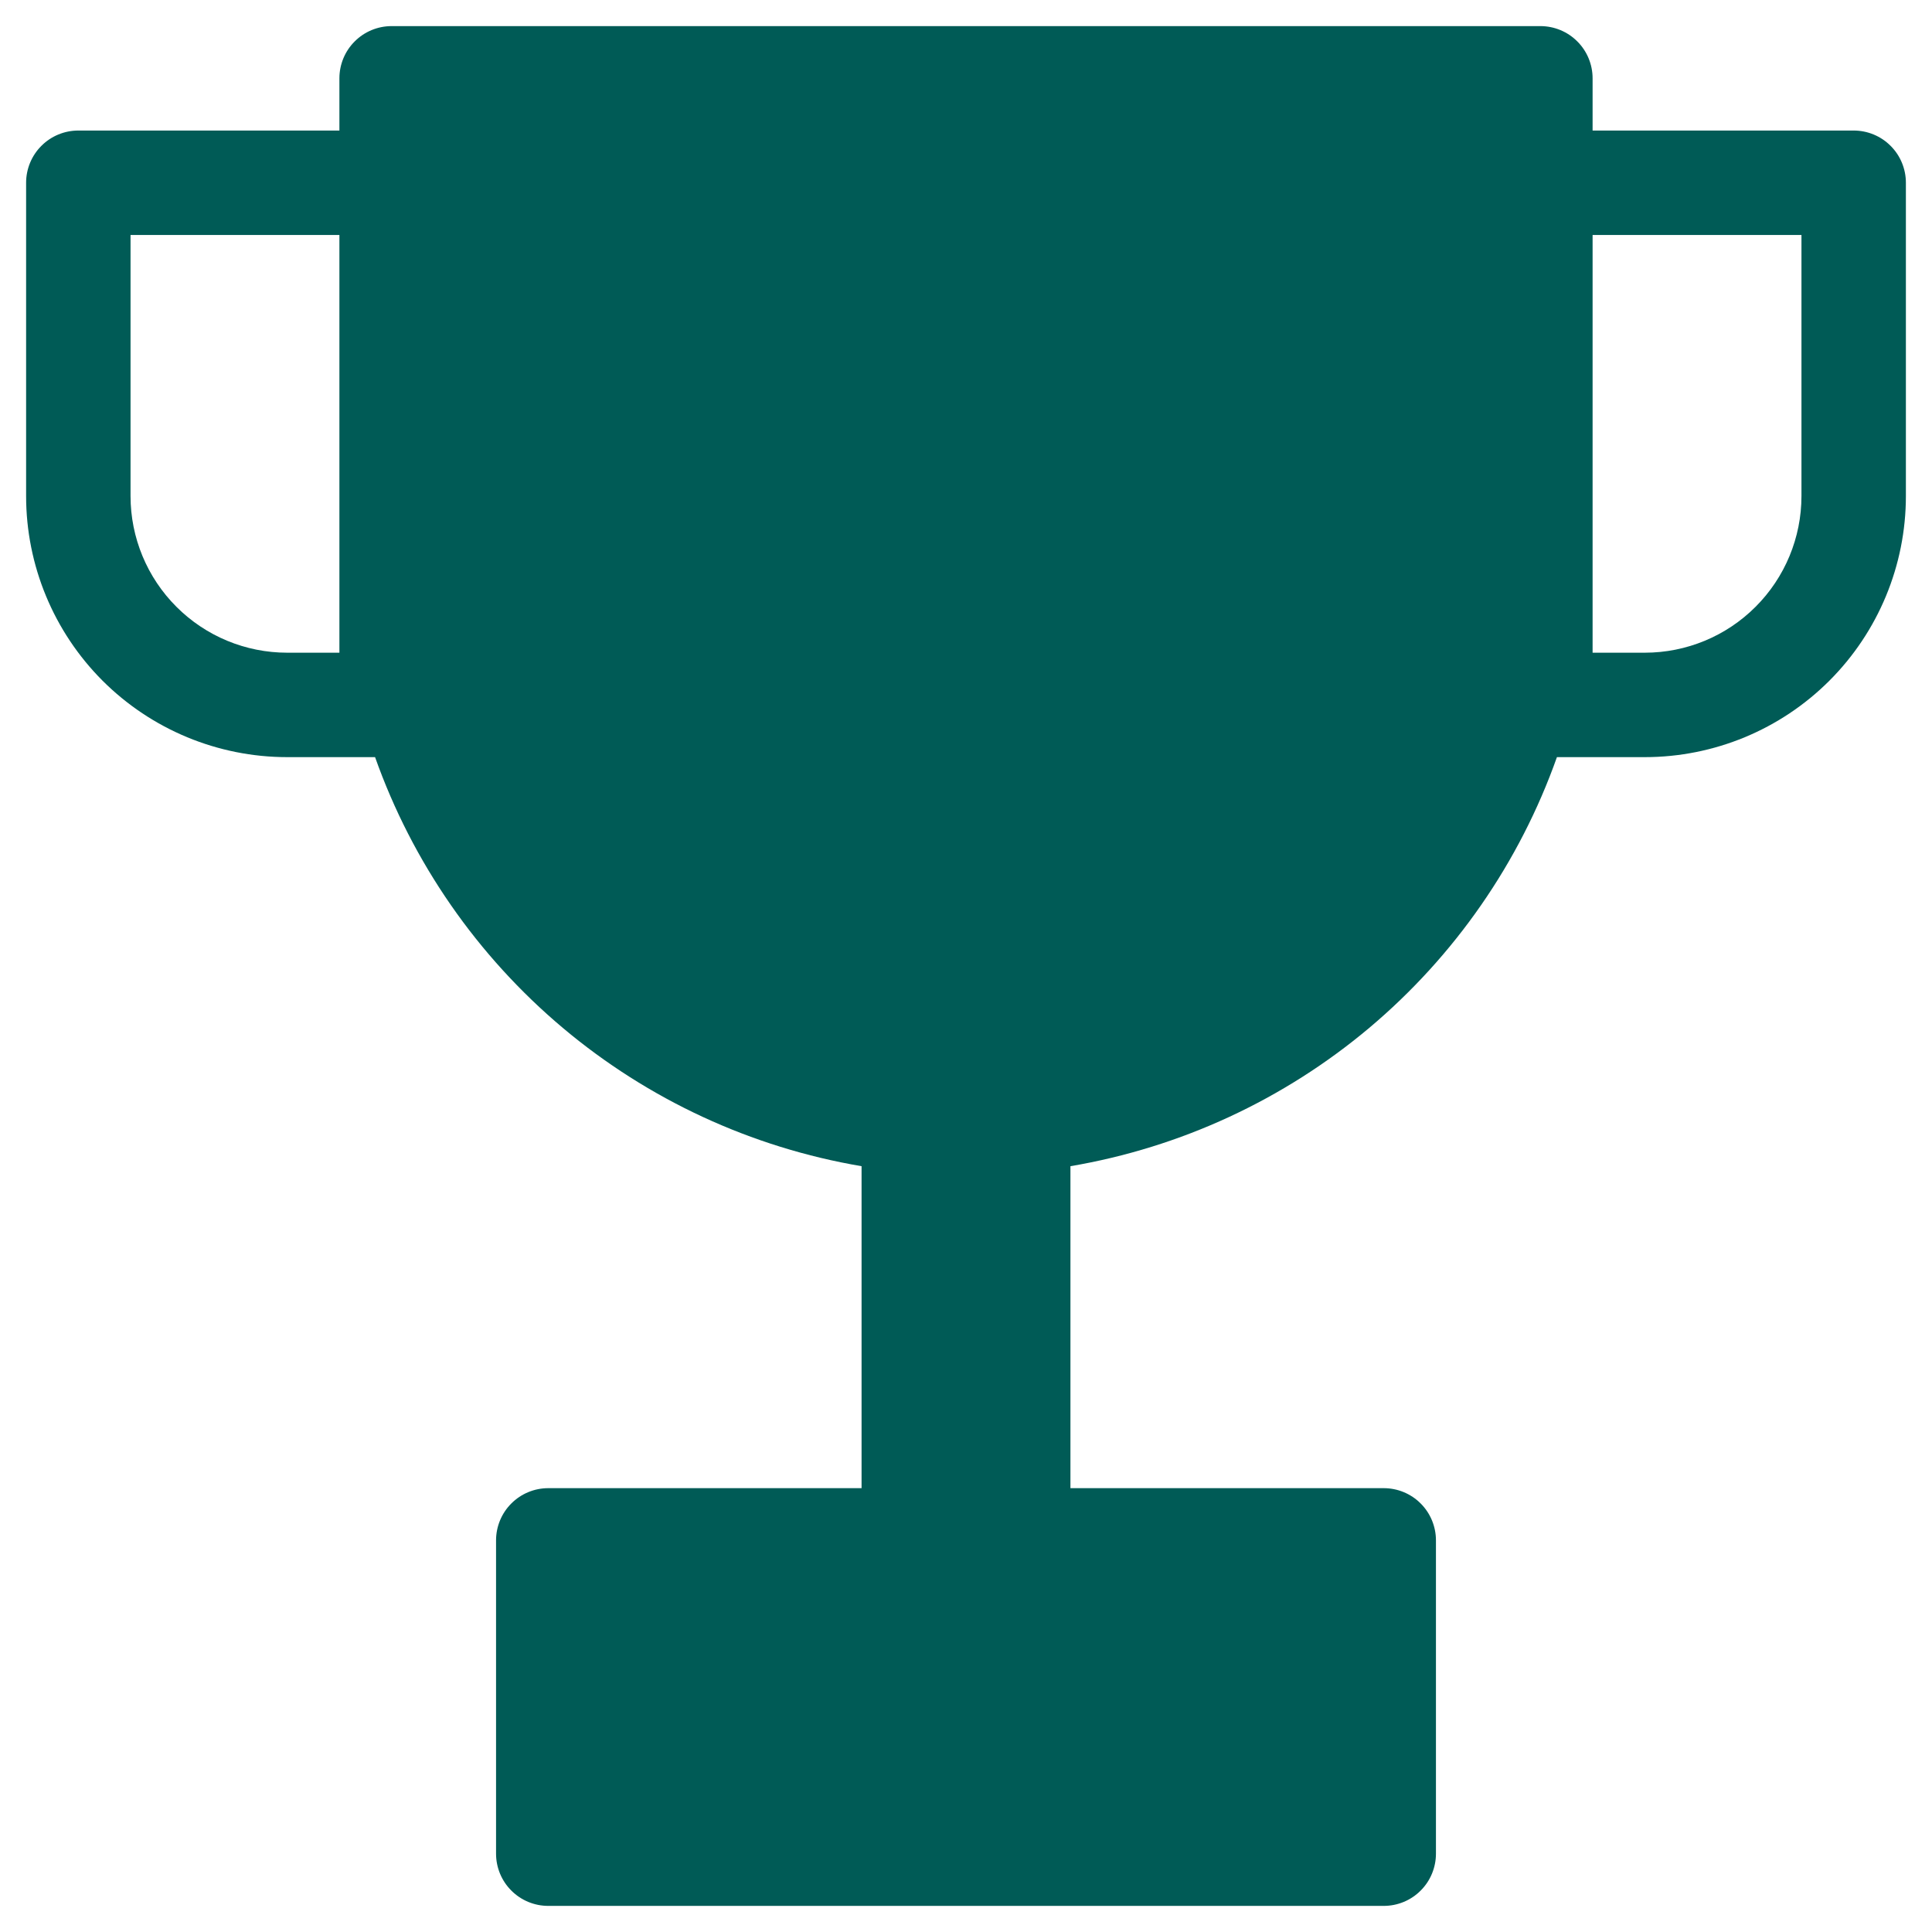<?xml version="1.0" encoding="UTF-8"?>
<svg xmlns="http://www.w3.org/2000/svg" width="37" height="37" viewBox="0 0 37 37" fill="none">
  <path fill-rule="evenodd" clip-rule="evenodd" d="M6.5 1.5C6.5 1.235 6.605 0.98 6.793 0.793C6.98 0.605 7.235 0.5 7.5 0.5H29.5C29.765 0.5 30.02 0.605 30.207 0.793C30.395 0.98 30.5 1.235 30.5 1.5V2.5H35.5C35.765 2.5 36.02 2.605 36.207 2.793C36.395 2.98 36.5 3.235 36.5 3.5V9.5C36.5 10.826 35.973 12.098 35.035 13.036C34.098 13.973 32.826 14.5 31.5 14.5H29.817C29.102 16.517 27.861 18.306 26.224 19.684C24.586 21.061 22.61 21.976 20.5 22.334V28.5H26.5C26.765 28.5 27.02 28.605 27.207 28.793C27.395 28.98 27.5 29.235 27.5 29.5V35.5C27.5 35.765 27.395 36.02 27.207 36.207C27.02 36.395 26.765 36.5 26.5 36.5H10.5C10.235 36.5 9.98 36.395 9.793 36.207C9.605 36.02 9.5 35.765 9.5 35.5V29.5C9.5 29.235 9.605 28.98 9.793 28.793C9.98 28.605 10.235 28.5 10.5 28.5H16.5V22.334C14.39 21.976 12.414 21.061 10.777 19.684C9.139 18.306 7.898 16.517 7.183 14.5H5.5C4.174 14.5 2.902 13.973 1.964 13.036C1.027 12.098 0.5 10.826 0.5 9.5V3.5C0.5 3.235 0.605 2.98 0.793 2.793C0.98 2.605 1.235 2.5 1.5 2.5H6.5V1.5ZM30.5 10.5V4.5H34.5V9.5C34.5 10.296 34.184 11.059 33.621 11.621C33.059 12.184 32.296 12.5 31.5 12.5H30.5V10.5ZM6.5 4.5H2.5V9.5C2.5 10.296 2.816 11.059 3.379 11.621C3.941 12.184 4.704 12.5 5.5 12.5H6.5V4.5Z" fill="#005B56"></path>
</svg>
